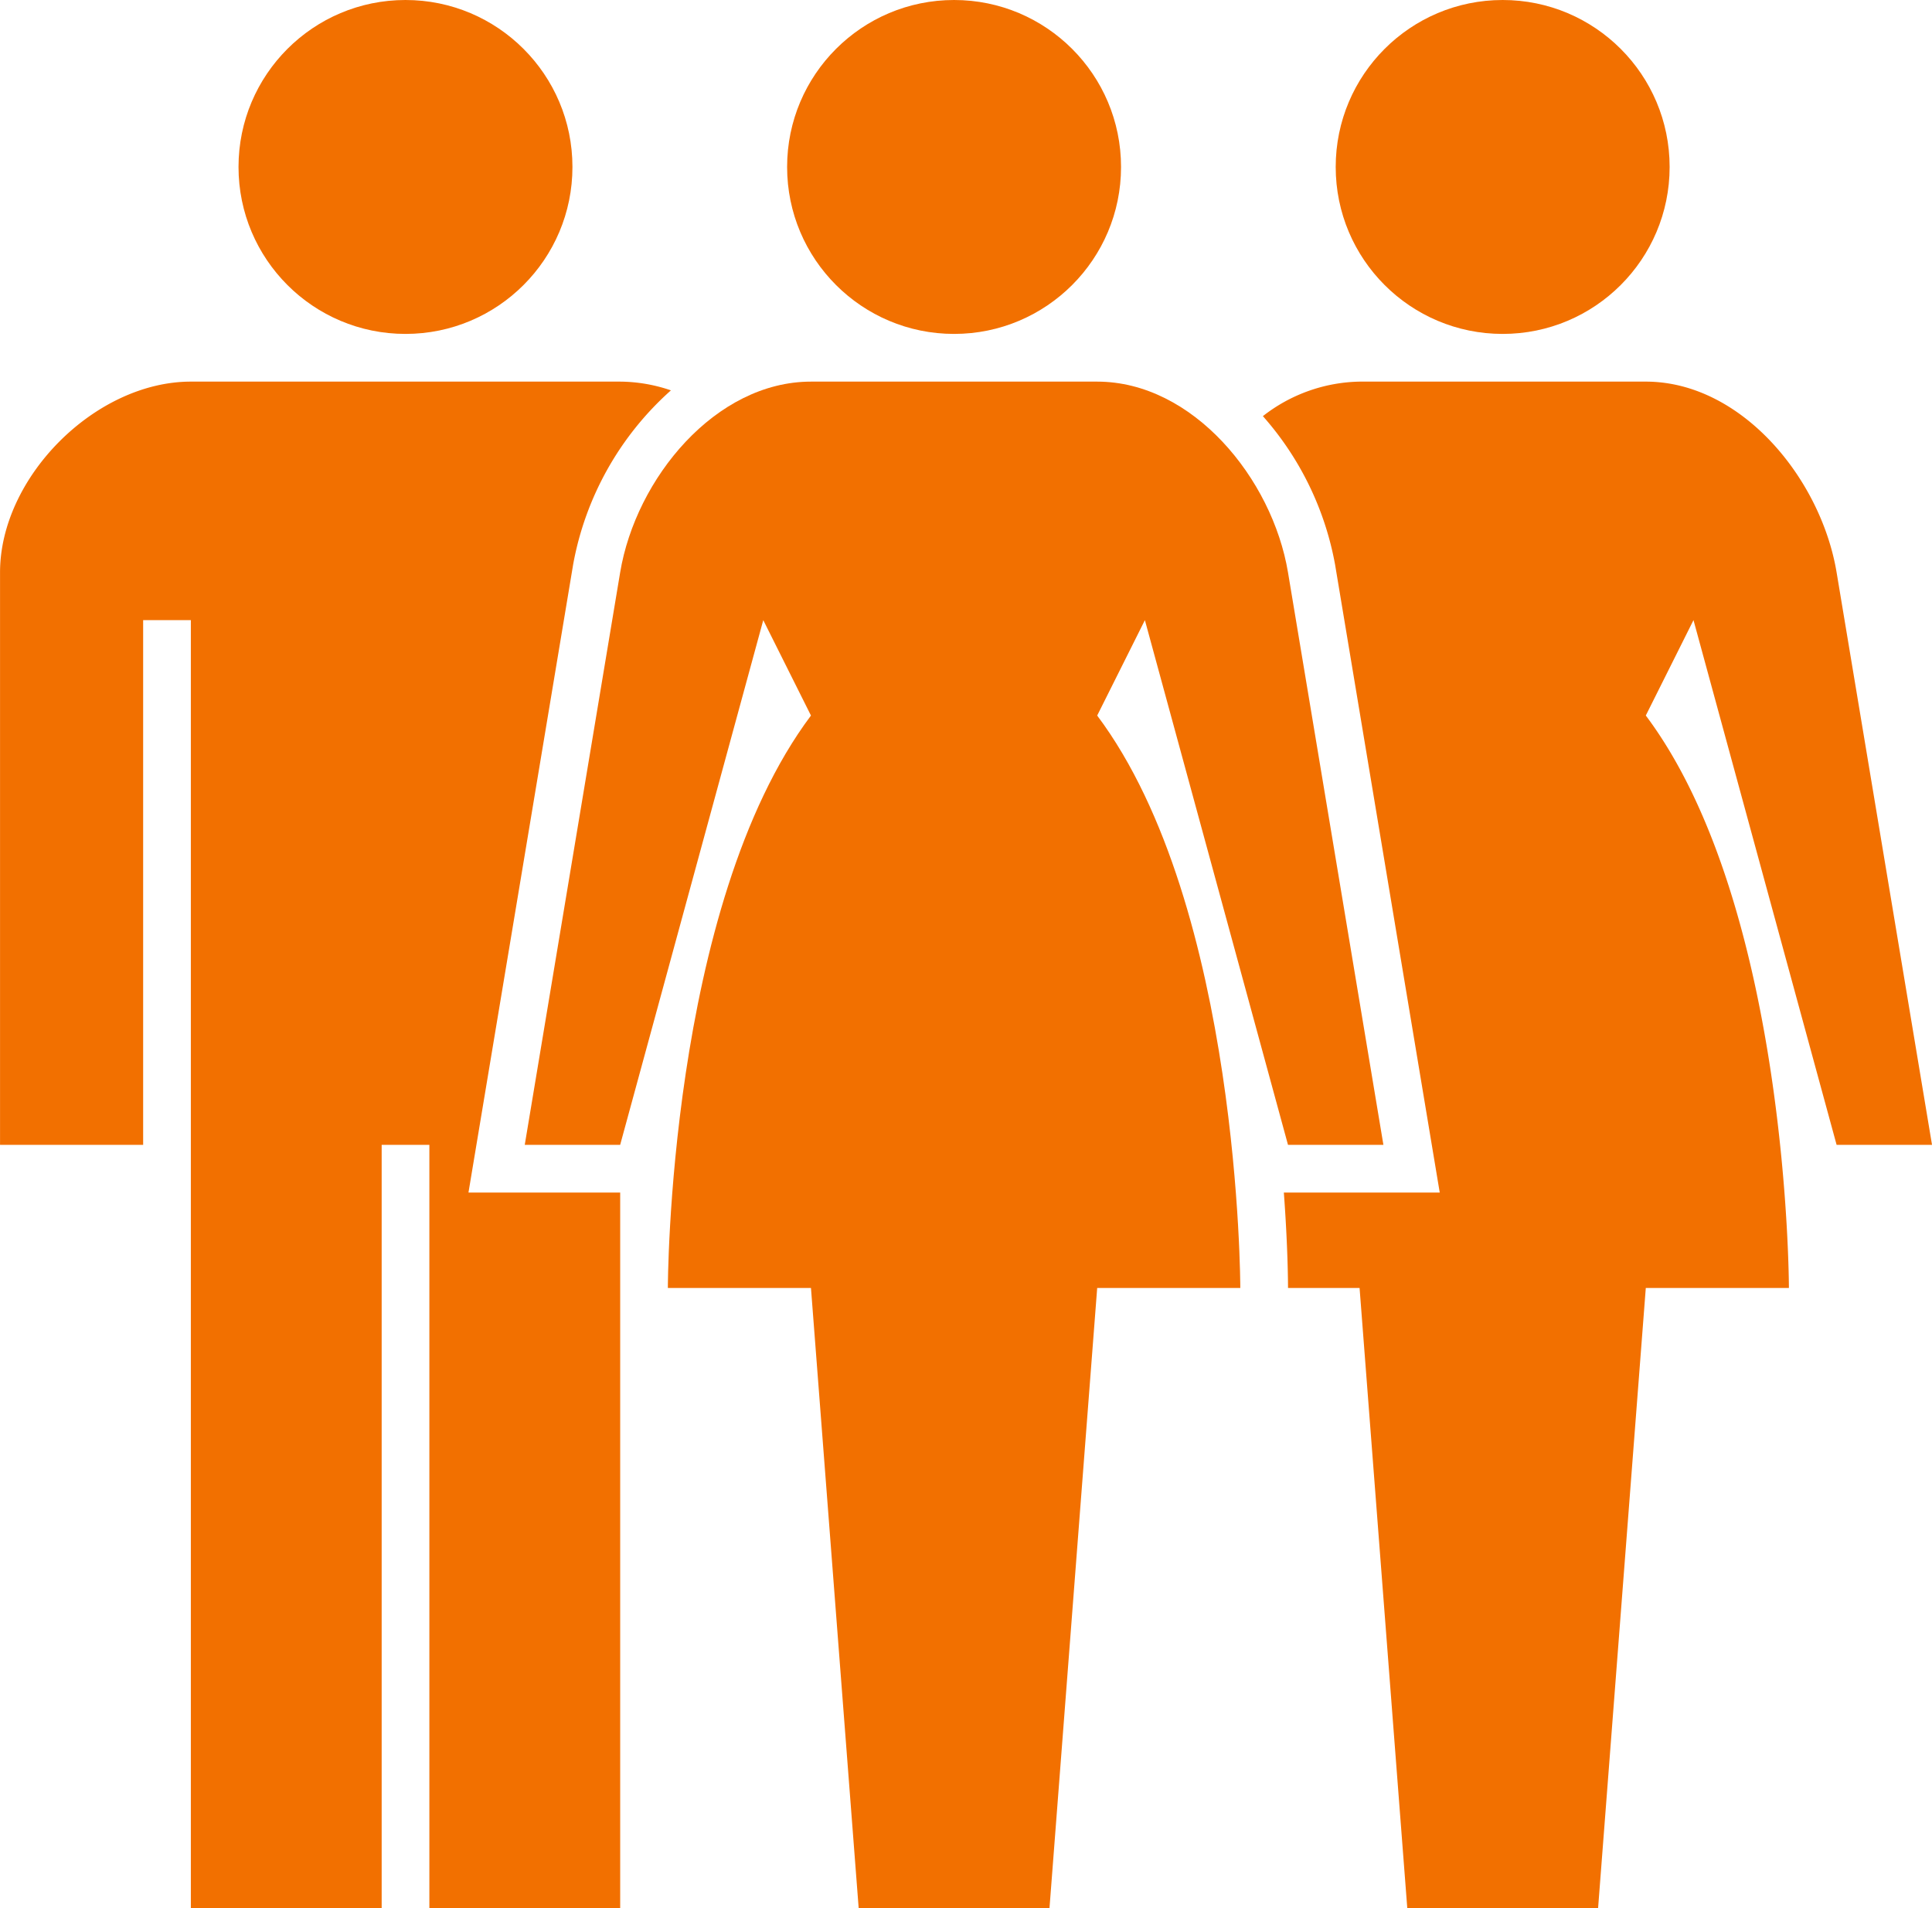 <svg xmlns="http://www.w3.org/2000/svg" width="101.25" height="100" viewBox="0 0 101.25 100">
  <g id="Group_954" data-name="Group 954" transform="translate(-847.749 -403.122)">
    <g id="Group_954-2" data-name="Group 954">
      <path id="Path_12708" data-name="Path 12708" d="M872.3,465.621l5.485-32.911a16.079,16.079,0,0,1,5.125-9.13,8.351,8.351,0,0,0-2.659-.458h-22.5c-5,0-10,5-10,10v30h7.5v-27.5h2.5v67.5h10v-40h2.5v40h10v-37.5Z" fill="#f27000"/>
      <circle id="Ellipse_1016" data-name="Ellipse 1016" cx="8.75" cy="8.75" r="8.75" transform="translate(860.249 403.122)" fill="#f27000"/>
    </g>
    <g id="Group_955" data-name="Group 955">
      <path id="Path_12709" data-name="Path 12709" d="M944,463.122h5l-5-30c-.822-4.932-5-10-10-10H919a8.466,8.466,0,0,0-5.067,1.809,16.083,16.083,0,0,1,3.783,7.779l5.485,32.911h-8.17c.211,2.841.219,4.75.219,5H919l2.5,32.5h10l2.5-32.5h7.5s0-20-7.5-30l2.5-5Z" fill="#f27000"/>
      <circle id="Ellipse_1017" data-name="Ellipse 1017" cx="8.75" cy="8.75" r="8.75" transform="translate(917.749 403.122)" fill="#f27000"/>
    </g>
    <g id="Group_956" data-name="Group 956">
      <path id="Path_12710" data-name="Path 12710" d="M905.249,423.122c5,0,9.178,5.068,10,10l5,30h-5l-7.5-27.5h0l-2.5,5c7.5,10,7.5,30,7.5,30h-7.5l-2.5,32.5h-10l-2.5-32.5h-7.5s0-20,7.5-30l-2.5-5h0l-7.5,27.5h-5l5-30c.822-4.932,5-10,10-10Z" fill="#f27000"/>
      <circle id="Ellipse_1018" data-name="Ellipse 1018" cx="8.75" cy="8.75" r="8.75" transform="translate(888.999 403.122)" fill="#f27000"/>
    </g>
  </g>
</svg>
